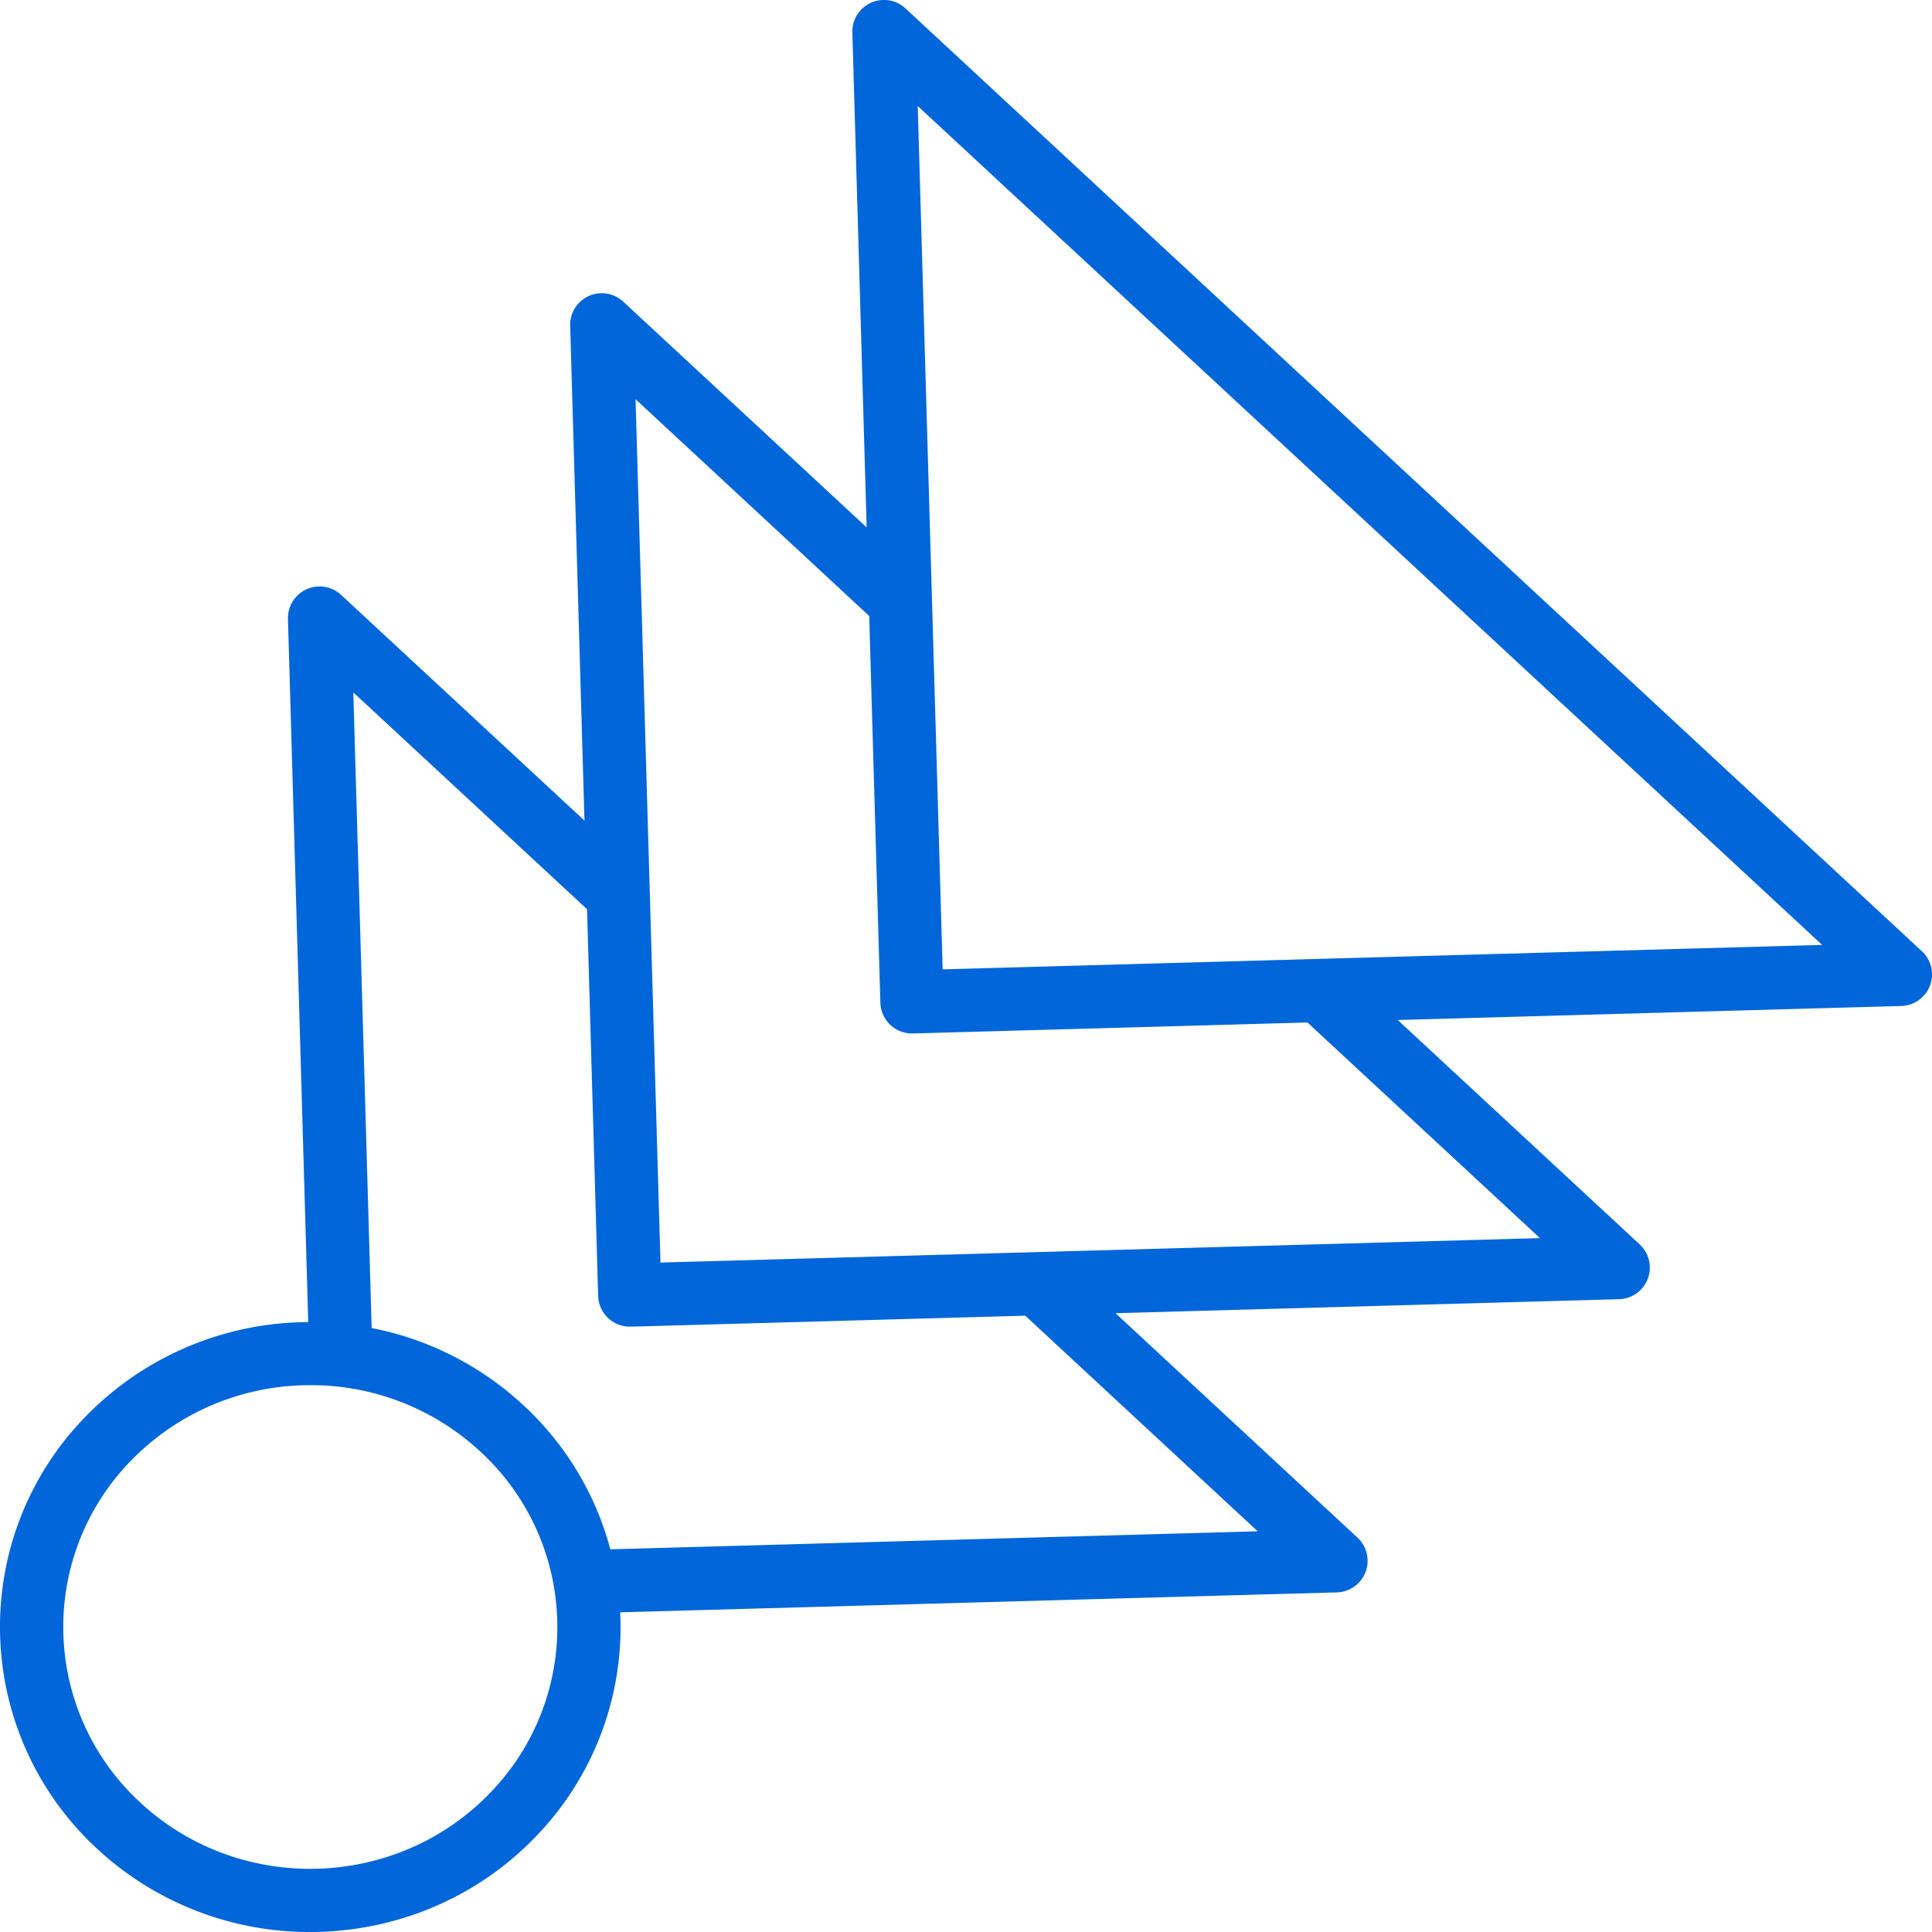 <svg xmlns:xlink="http://www.w3.org/1999/xlink" xmlns="http://www.w3.org/2000/svg" viewBox="0 0 50 50" width="50"  height="50" ><path fill-rule="evenodd" clip-rule="evenodd" d="M49.738 24.618 23.434.218a.818.818 0 0 0-1.375.624l.37 12.807-6.3-5.843a.818.818 0 0 0-1.373.624l.37 12.807-6.3-5.843a.819.819 0 0 0-1.374.624l.525 18.198a8.07 8.07 0 0 0-5.779 2.462 7.78 7.78 0 0 0-2.195 5.65 7.8 7.8 0 0 0 2.518 5.525l.062.057A8.08 8.08 0 0 0 8.027 50c2.13 0 4.257-.826 5.833-2.463a7.78 7.78 0 0 0 2.19-5.81l18.547-.516a.818.818 0 0 0 .534-1.418l-6.261-5.807 13.03-.363a.818.818 0 0 0 .535-1.418l-6.261-5.807 13.03-.363a.818.818 0 0 0 .534-1.418M23.751 2.744l.645 22.343 22.76-.633zm-7.303 7.588.645 22.343 22.76-.633-6.016-5.58-10.21.284h-.024a.82.82 0 0 1-.819-.794l-.289-10.01zM9.144 17.92l.475 16.45a8 8 0 0 1 3.92 1.992 7.8 7.8 0 0 1 2.256 3.734l16.754-.466-6.015-5.58-10.211.284h-.024a.82.82 0 0 1-.819-.794l-.288-10.01zM8.031 35.849a6.44 6.44 0 0 0-4.653 1.965l-.022.022A6.15 6.15 0 0 0 1.64 42.28a6.16 6.16 0 0 0 1.994 4.372c2.565 2.379 6.625 2.266 9.048-.251a6.15 6.15 0 0 0 1.739-4.468 6.16 6.16 0 0 0-1.995-4.371 6.44 6.44 0 0 0-4.394-1.714" fill="#0066D9"></path></svg>